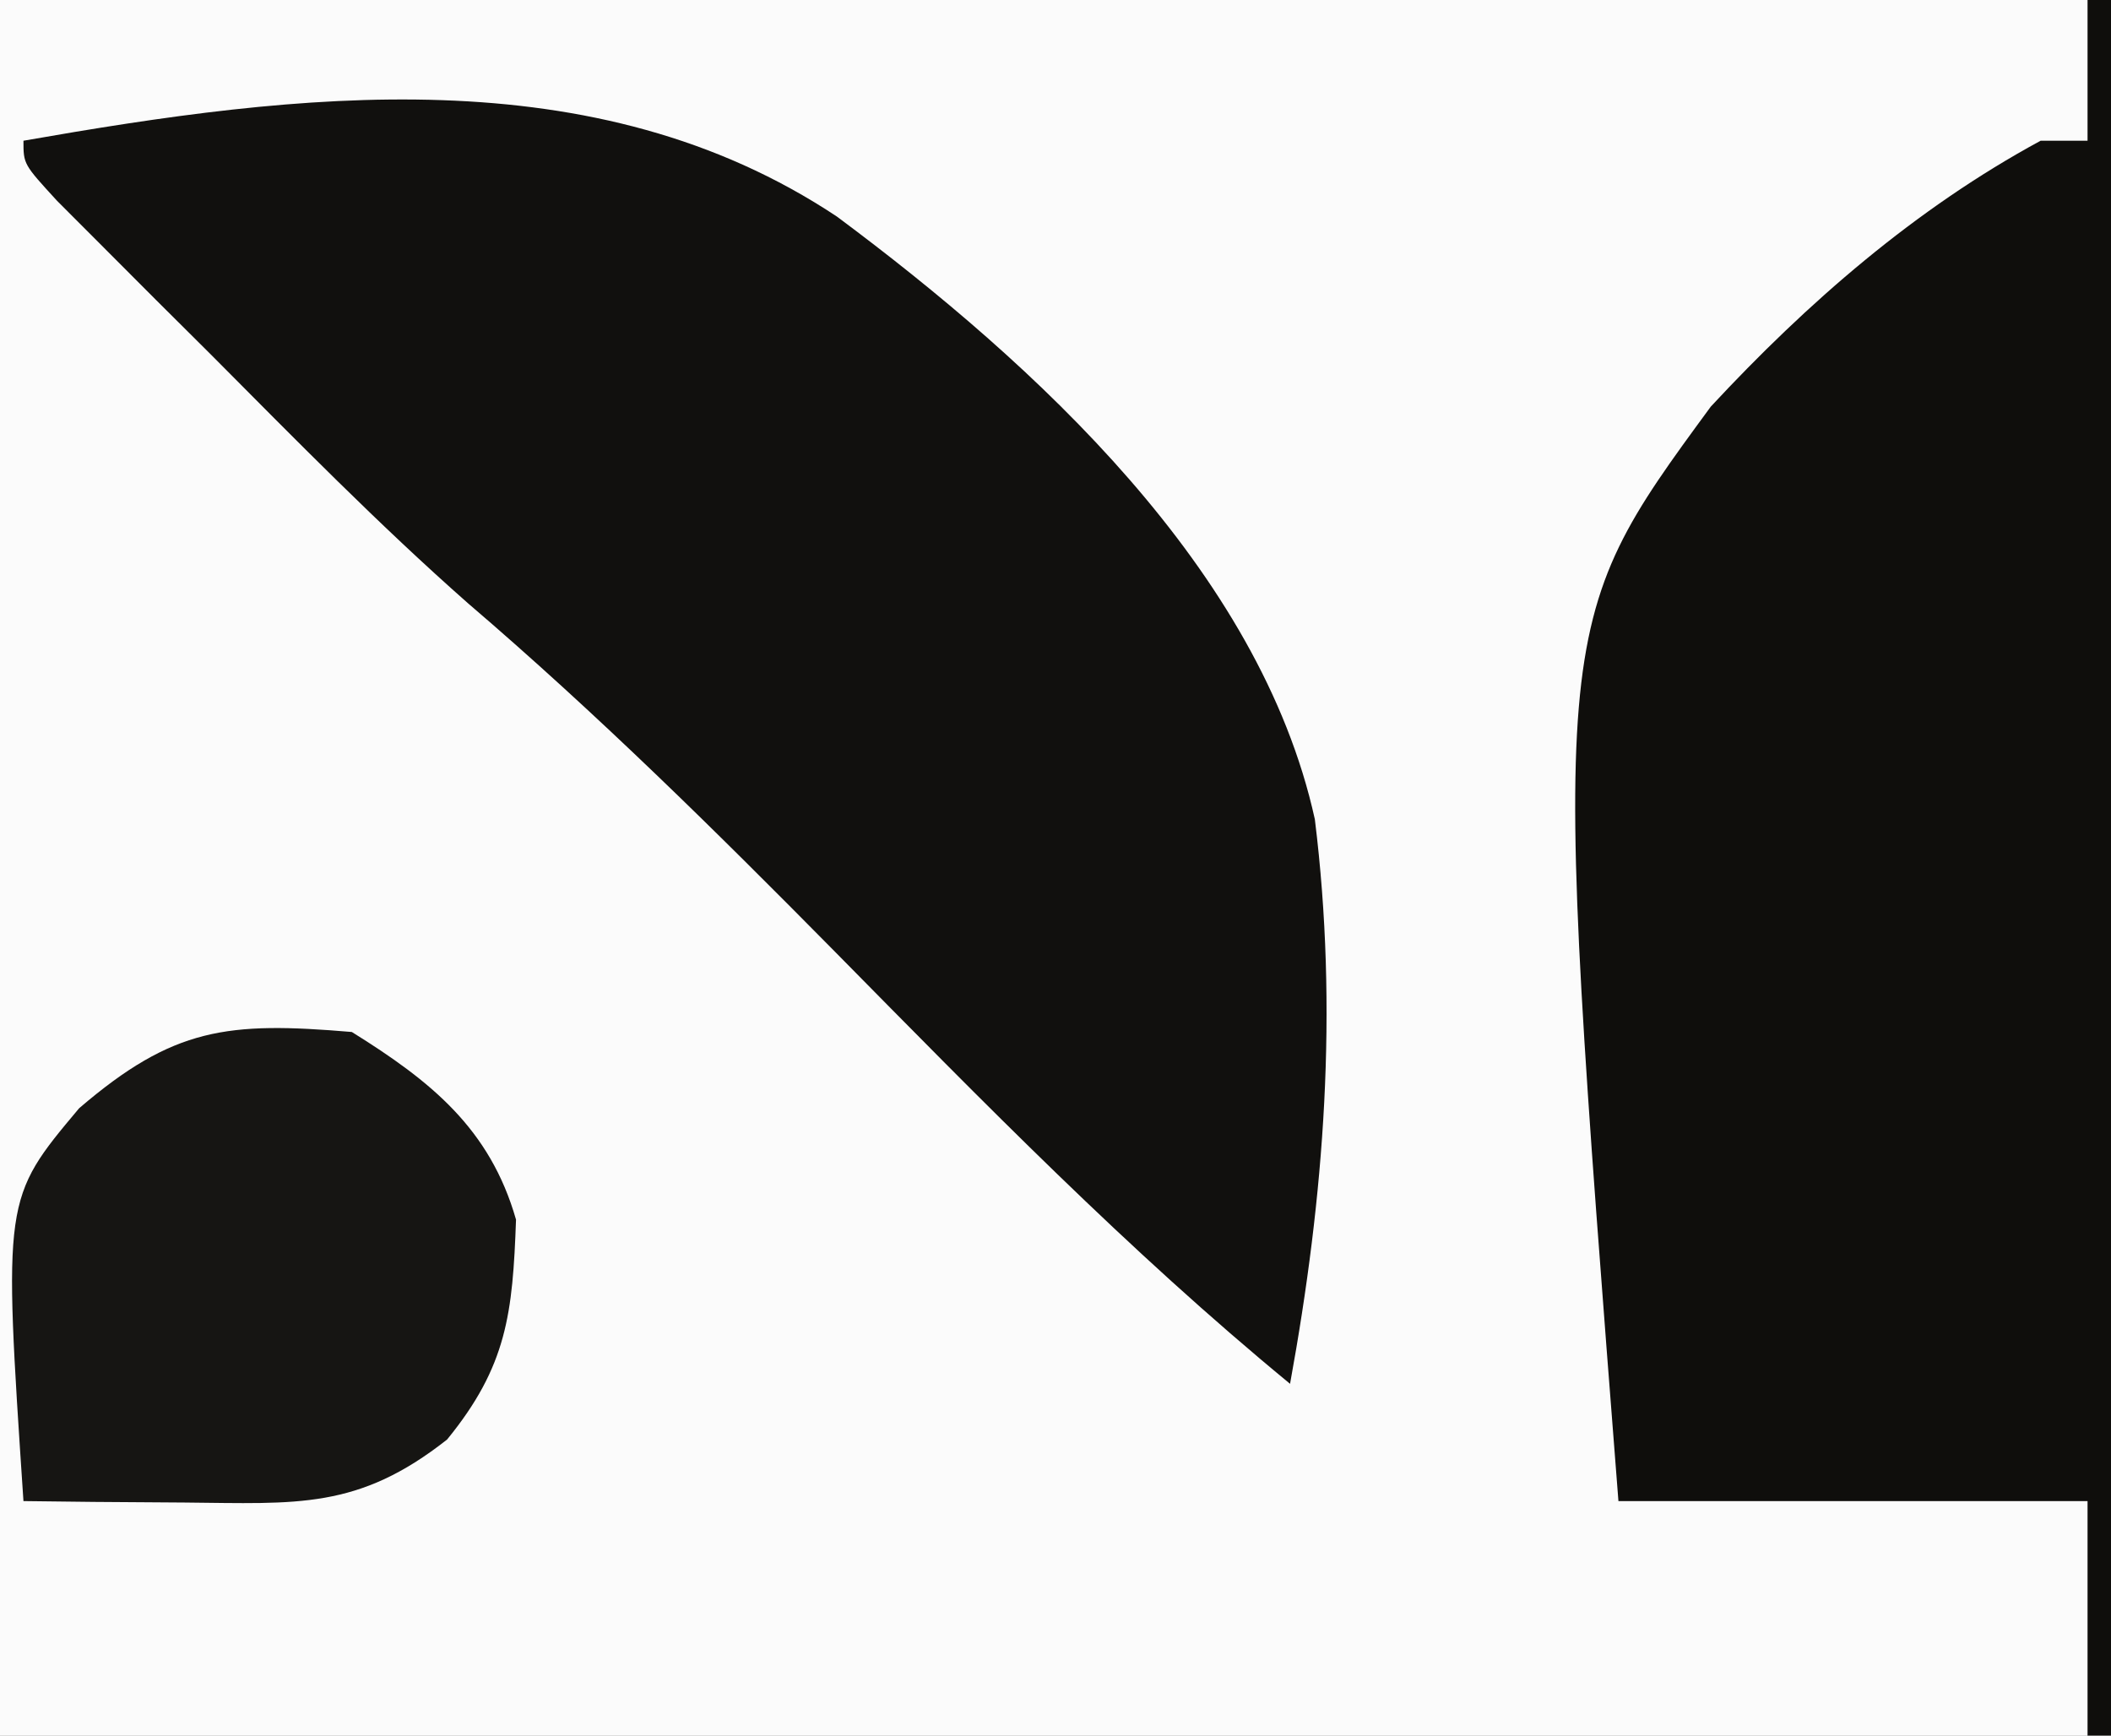 <?xml version="1.0" encoding="UTF-8"?>
<svg version="1.1" xmlns="http://www.w3.org/2000/svg" width="90" height="74">
<rect width="100%" height="100%" fill="#808080" stroke="none"/>
<path d="M0 0 C29.7 0 59.4 0 90 0 C90 24.42 90 48.84 90 74 C60.3 74 30.6 74 0 74 C0 49.58 0 25.16 0 0 Z " fill="#FBFBFB" transform="translate(0,0)"/>
<path d="M0 0 C11.714 -2.051 24.334 -3.639 34.68 3.233 C43.115 9.512 52.715 18.283 55.057 28.932 C56.063 37.067 55.468 44.957 54 53 C47.09 47.317 40.891 40.96 34.618 34.598 C29.545 29.459 24.449 24.424 18.959 19.727 C15.143 16.363 11.587 12.73 8 9.125 C7.225 8.354 6.451 7.583 5.652 6.789 C4.921 6.057 4.191 5.325 3.438 4.57 C2.776 3.908 2.115 3.245 1.434 2.563 C0 1 0 1 0 0 Z " fill="#11100E" transform="translate(1,6)"/>
<path d="M0 0 C0.33 0 0.66 0 1 0 C1 24.42 1 48.84 1 74 C0.67 74 0.34 74 0 74 C0 70.7 0 67.4 0 64 C-6.6 64 -13.2 64 -20 64 C-22.91 26.67 -22.91 26.67 -16.062 17.336 C-11.949 12.908 -7.336 8.889 -2 6 C-1.34 6 -0.68 6 0 6 C0 4.02 0 2.04 0 0 Z " fill="#0F0E0C" transform="translate(89,0)"/>
<path d="M0 0 C3.37 2.097 5.891 4.12 7 8 C6.857 12 6.617 14.243 4.062 17.375 C0.265 20.367 -2.325 20.106 -7.125 20.062 C-8.406 20.053 -9.688 20.044 -11.008 20.035 C-12.489 20.018 -12.489 20.018 -14 20 C-14.861 7.103 -14.861 7.103 -11.625 3.25 C-7.603 -0.197 -5.305 -0.45 0 0 Z " fill="#161513" transform="translate(15,44)"/>
</svg>
